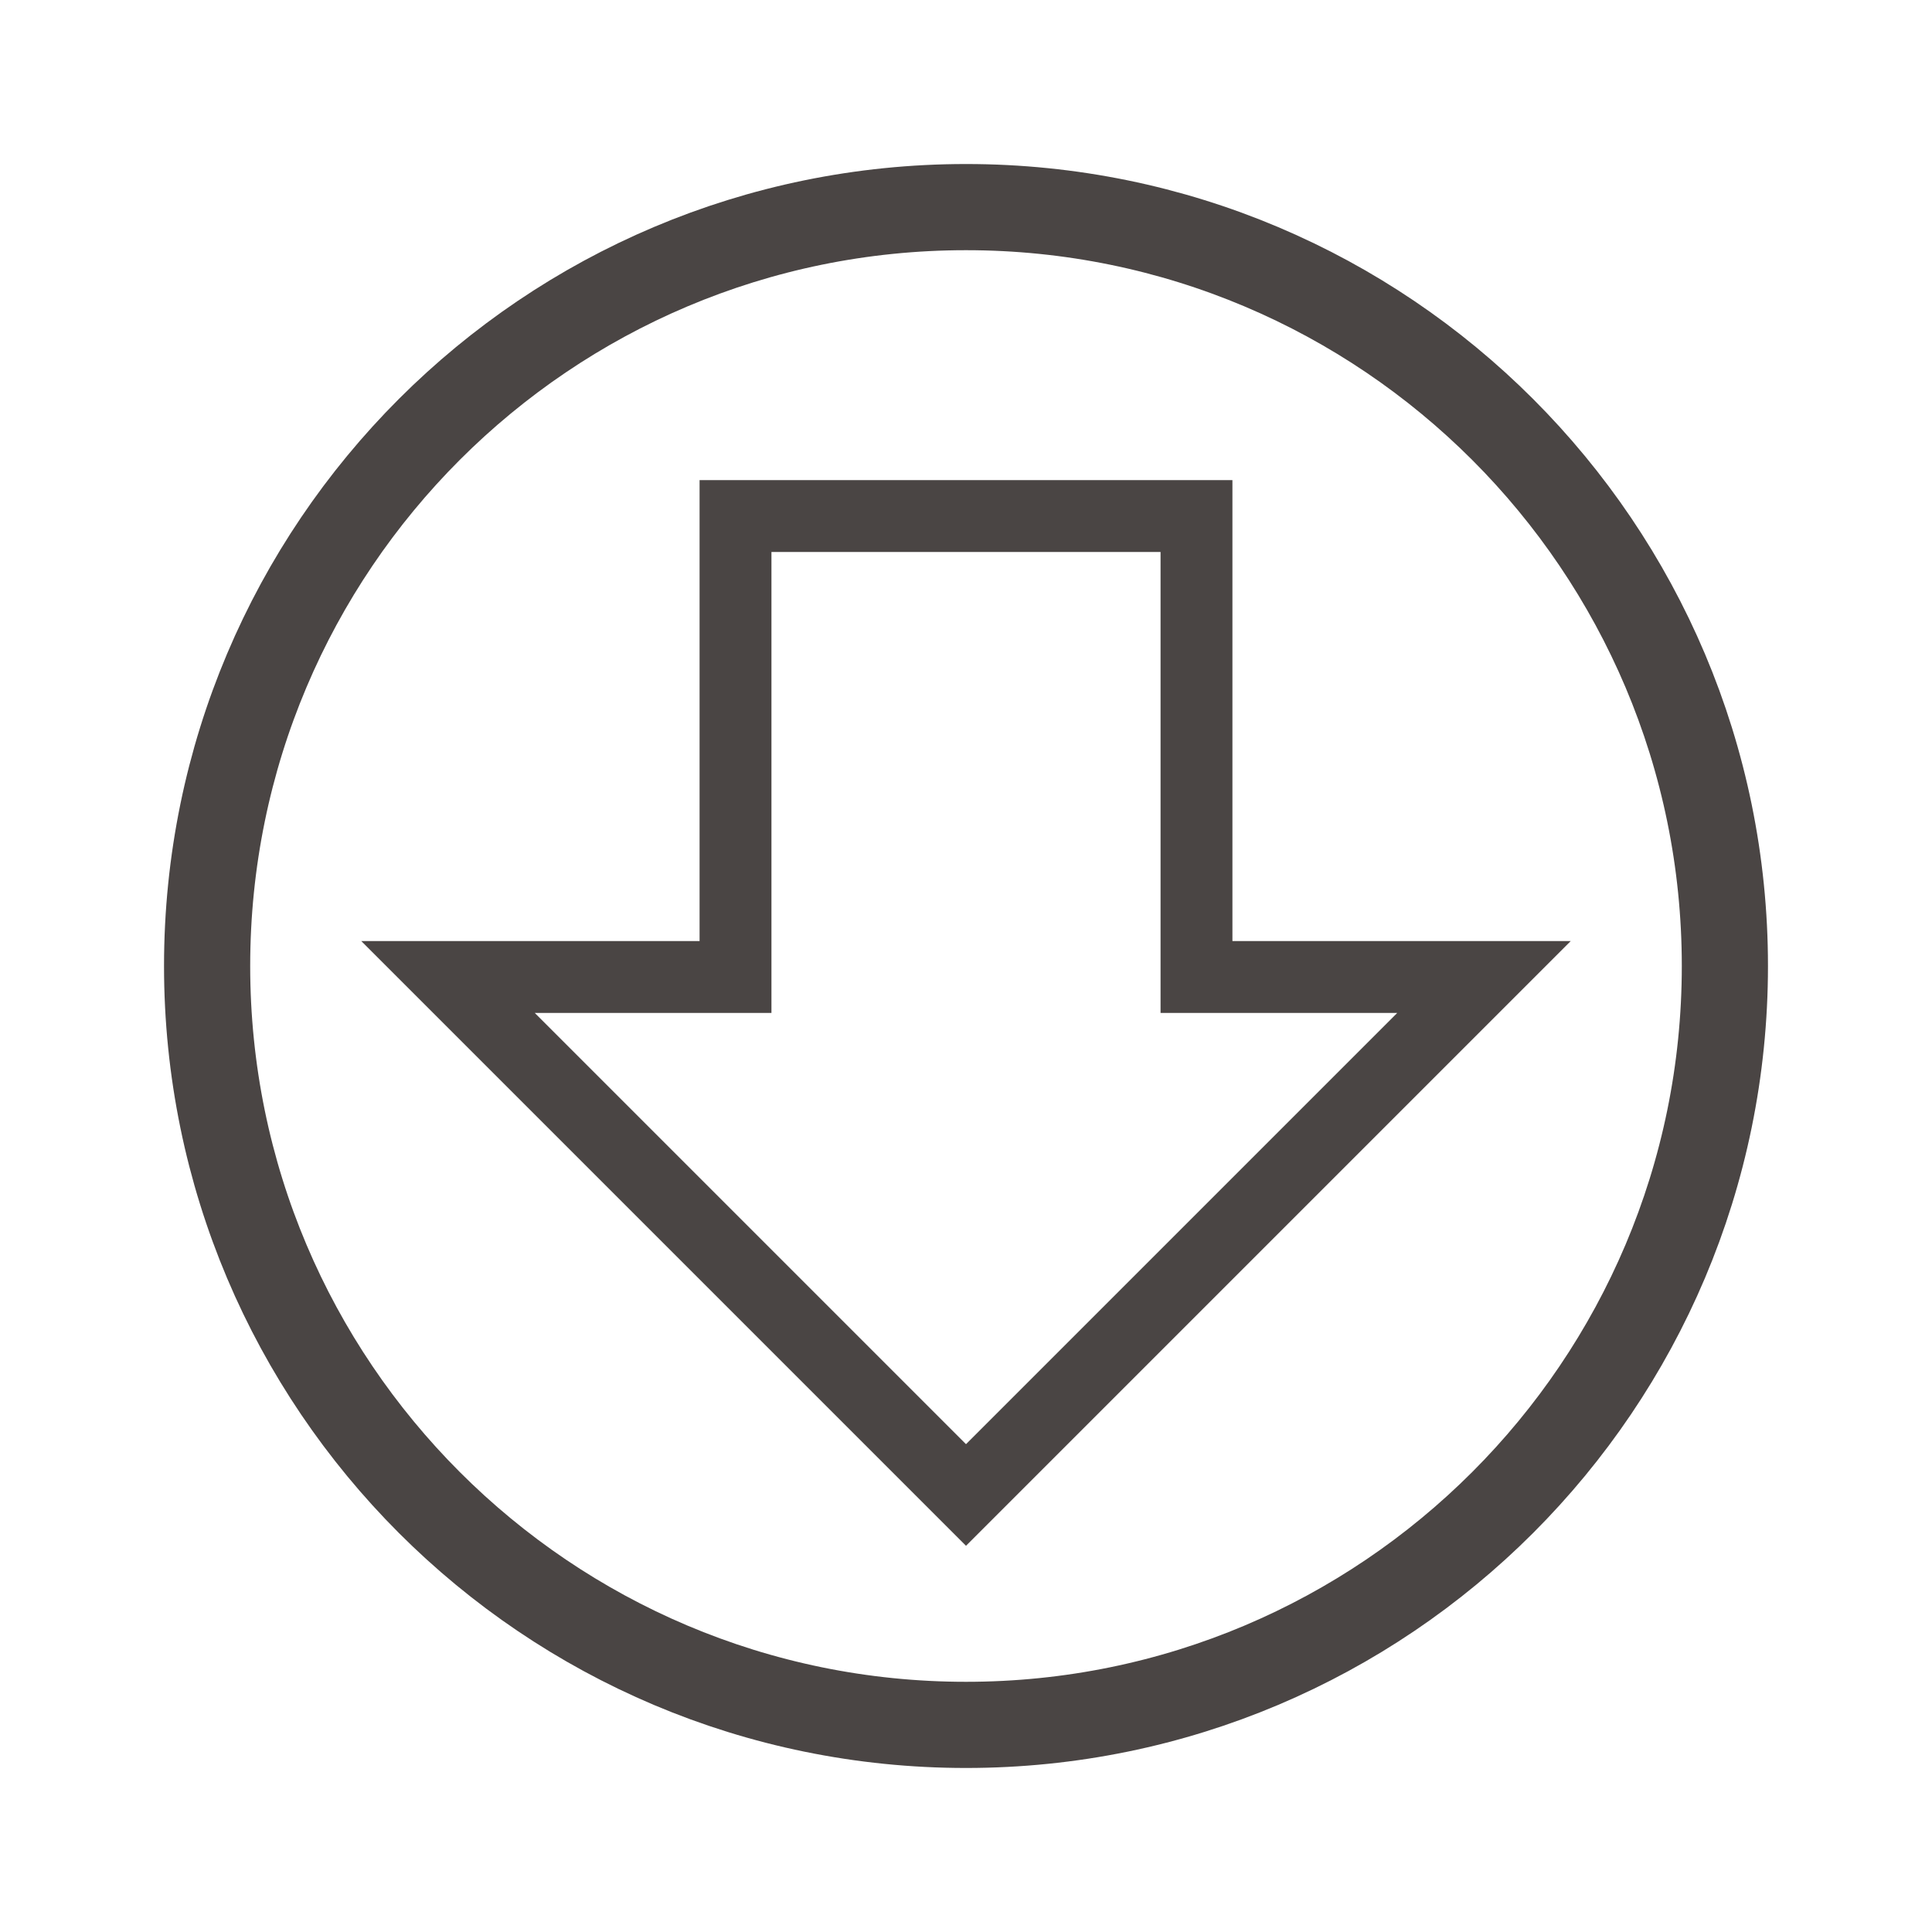 <?xml version="1.0" encoding="UTF-8"?>
<svg id="Camada_1" xmlns="http://www.w3.org/2000/svg" viewBox="0 0 100 100">
  <defs>
    <style>
      .cls-1 {
        stroke-width: 4.46px;
      }

      .cls-1, .cls-2 {
        fill: none;
        stroke: #4a4544;
        stroke-miterlimit: 10;
      }

      .cls-2 {
        stroke-width: 3.72px;
      }
    </style>
  </defs>
  <path class="cls-1" d="M10.72,50c0-21.7,17.59-39.28,39.28-39.28s39.28,17.59,39.28,39.28-17.59,39.28-39.28,39.28S10.72,71.69,10.72,50Z"/>
  <polygon class="cls-2" points="61.93 50.57 61.93 26.71 38.07 26.71 38.07 50.57 23.19 50.57 50 77.38 76.81 50.57 61.93 50.57"/>
</svg>